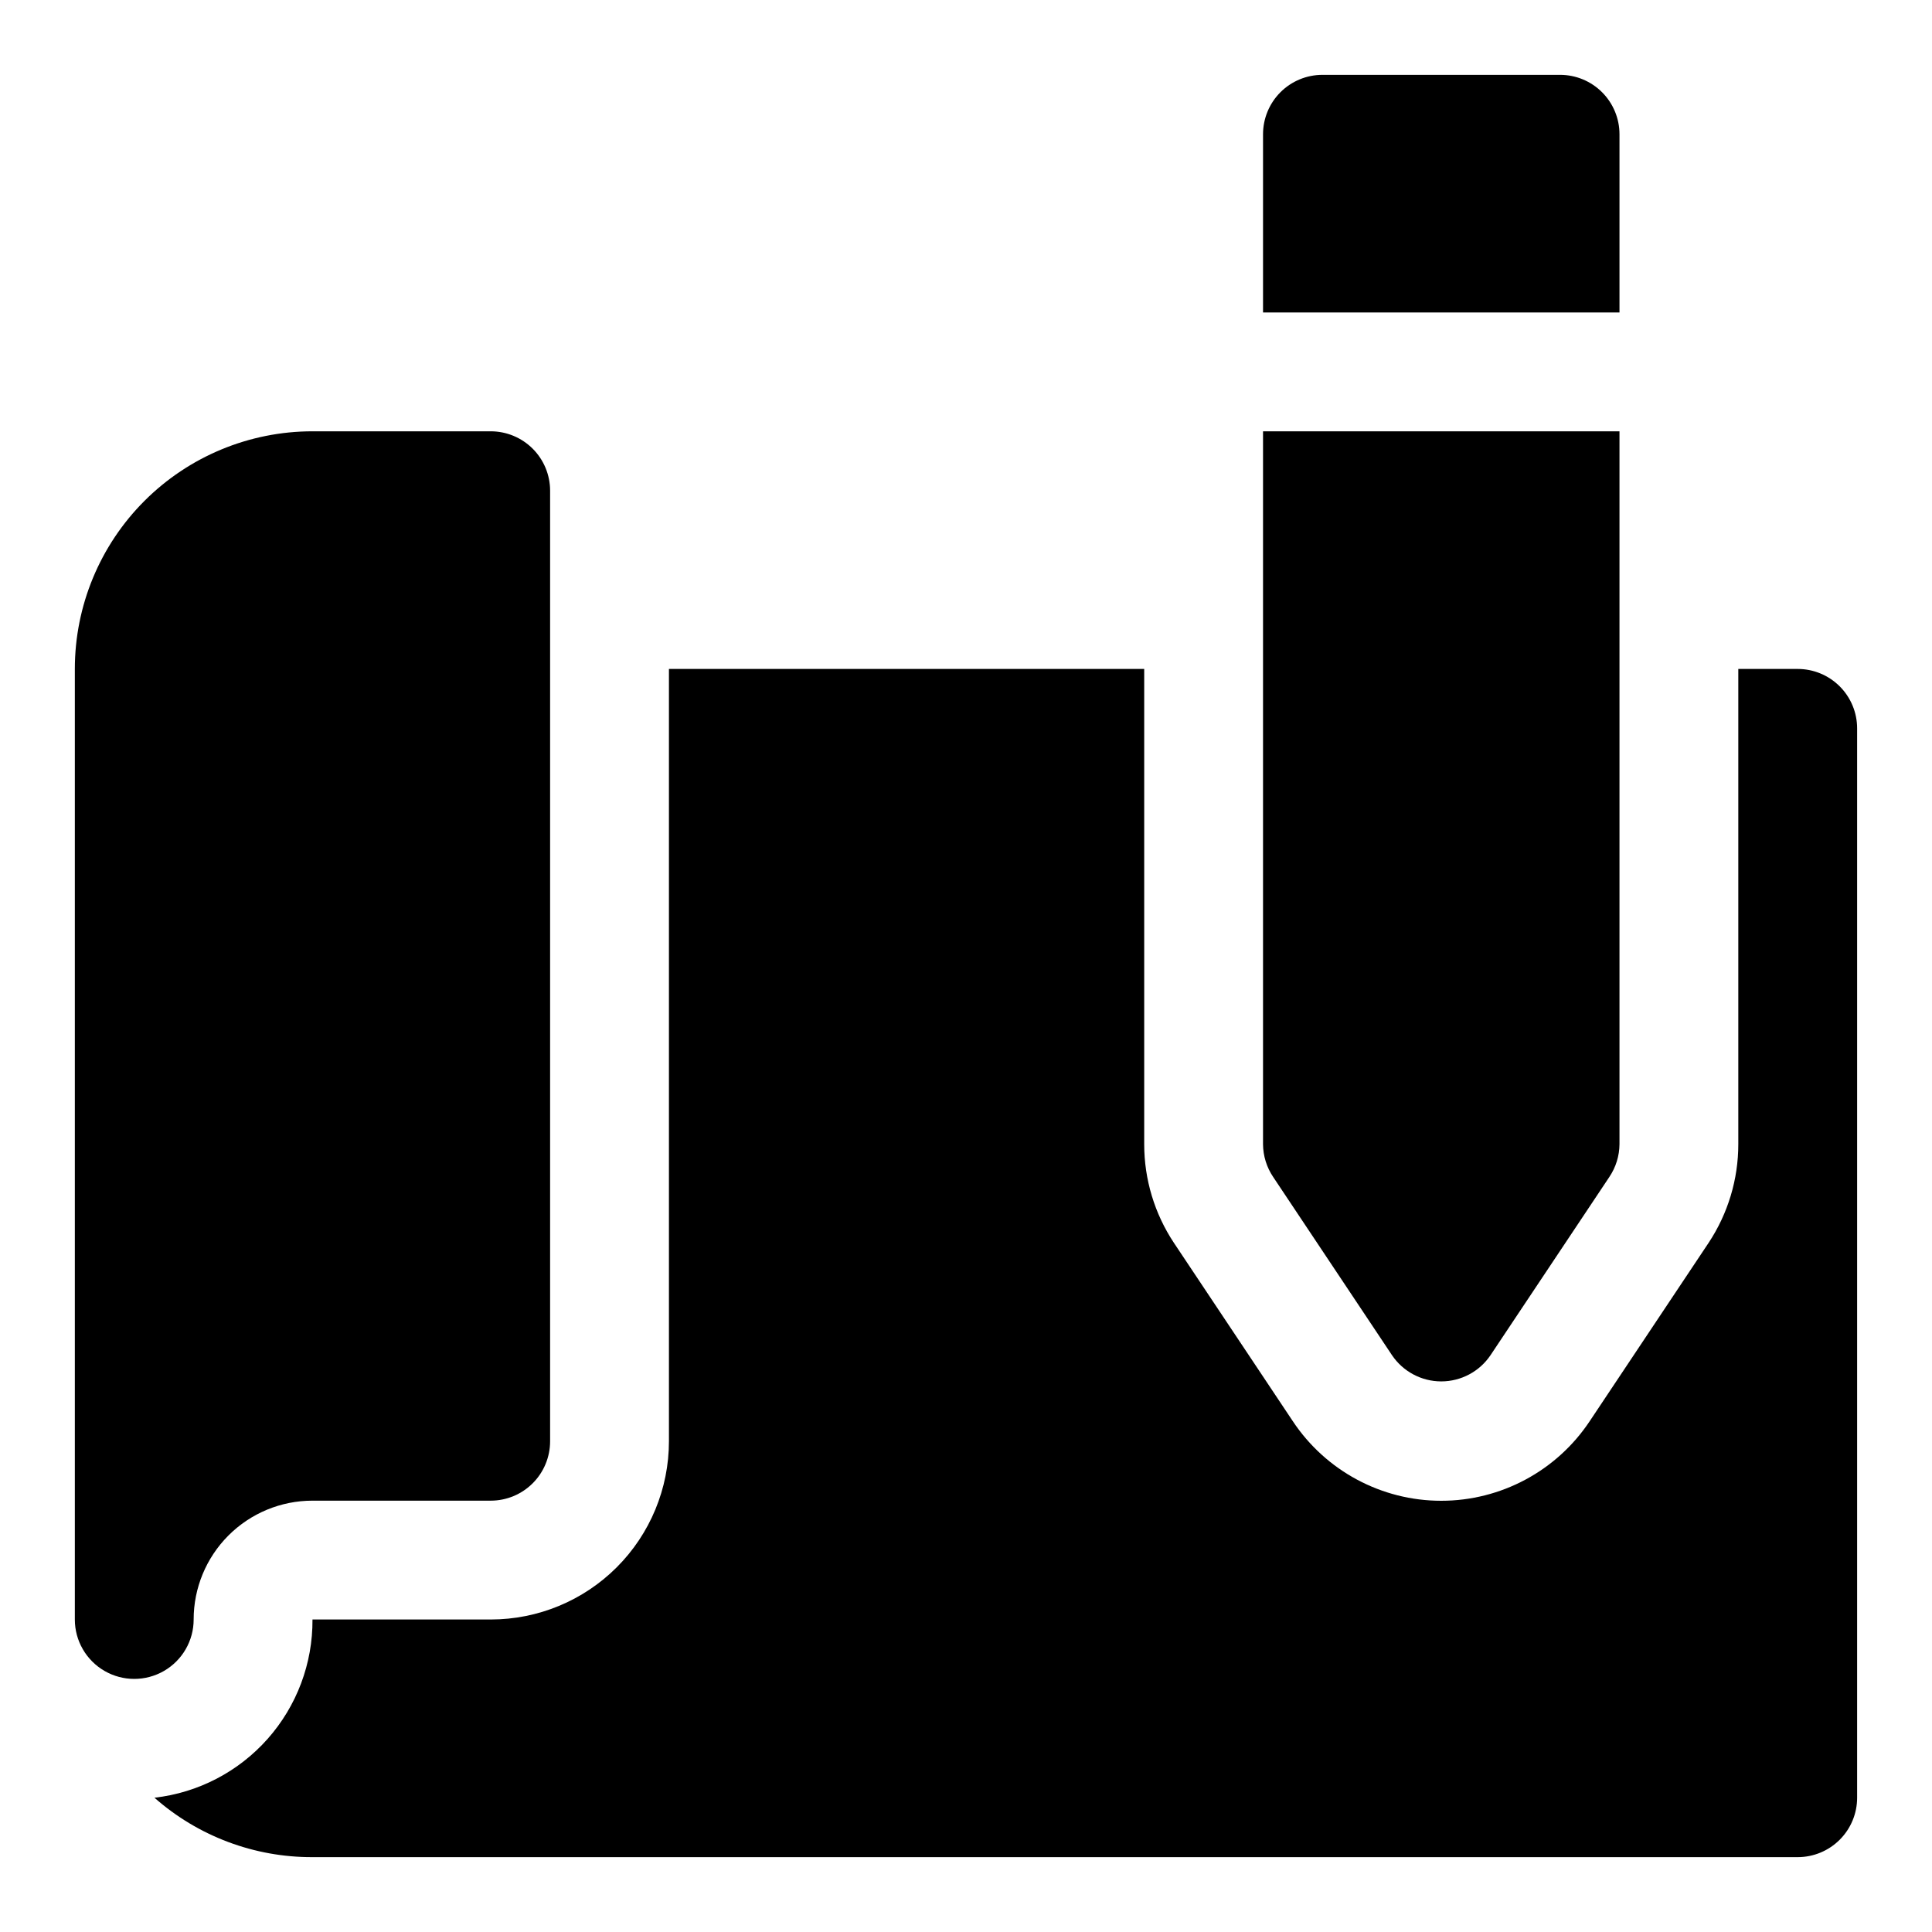 <?xml version="1.0" encoding="UTF-8"?>
<!-- Uploaded to: ICON Repo, www.iconrepo.com, Generator: ICON Repo Mixer Tools -->
<svg fill="#000000" width="800px" height="800px" version="1.1" viewBox="144 144 512 512" xmlns="http://www.w3.org/2000/svg">
 <g>
  <path d="m195.32 573.18c0-8.352 3.32-16.359 9.223-22.266 5.906-5.906 13.914-9.223 22.266-9.223h47.234c4.176 0 8.18-1.66 11.133-4.613 2.953-2.949 4.609-6.957 4.609-11.133v-251.9c0-4.176-1.656-8.18-4.609-11.133-2.953-2.953-6.957-4.613-11.133-4.613h-47.234c-16.699 0-32.719 6.637-44.531 18.445-11.809 11.812-18.445 27.828-18.445 44.531v251.91c0 5.625 3.004 10.82 7.875 13.633 4.871 2.812 10.871 2.812 15.742 0s7.871-8.008 7.871-13.633z"/>
  <path d="m620.41 321.28h-15.742v125.95c0.004 9.297-2.734 18.387-7.871 26.137l-31.488 47.23c-8.754 13.191-23.531 21.125-39.363 21.125-15.828 0-30.609-7.934-39.359-21.125l-31.488-47.23c-5.137-7.75-7.875-16.84-7.871-26.137v-125.95h-125.95v204.67c0 12.527-4.977 24.543-13.832 33.398-8.859 8.859-20.871 13.836-33.398 13.836h-47.234c0.078 11.652-4.16 22.922-11.891 31.641s-18.41 14.27-29.988 15.59c11.562 10.199 26.465 15.801 41.879 15.746h393.6c4.176 0 8.18-1.66 11.133-4.613s4.613-6.957 4.613-11.133v-283.39c0-4.176-1.66-8.18-4.613-11.133s-6.957-4.613-11.133-4.613z"/>
  <path d="m573.18 179.58c0-4.176-1.66-8.18-4.613-11.133-2.953-2.953-6.957-4.613-11.133-4.613h-62.977c-4.172 0-8.18 1.66-11.133 4.613-2.949 2.953-4.609 6.957-4.609 11.133v47.23h94.465z"/>
  <path d="m512.88 503.12c2.926 4.352 7.824 6.965 13.066 6.965 5.246 0 10.145-2.613 13.07-6.965l31.488-47.23c1.719-2.562 2.652-5.574 2.676-8.66v-188.93h-94.465v188.93c0.023 3.086 0.953 6.098 2.676 8.66z"/>
 </g>
</svg>